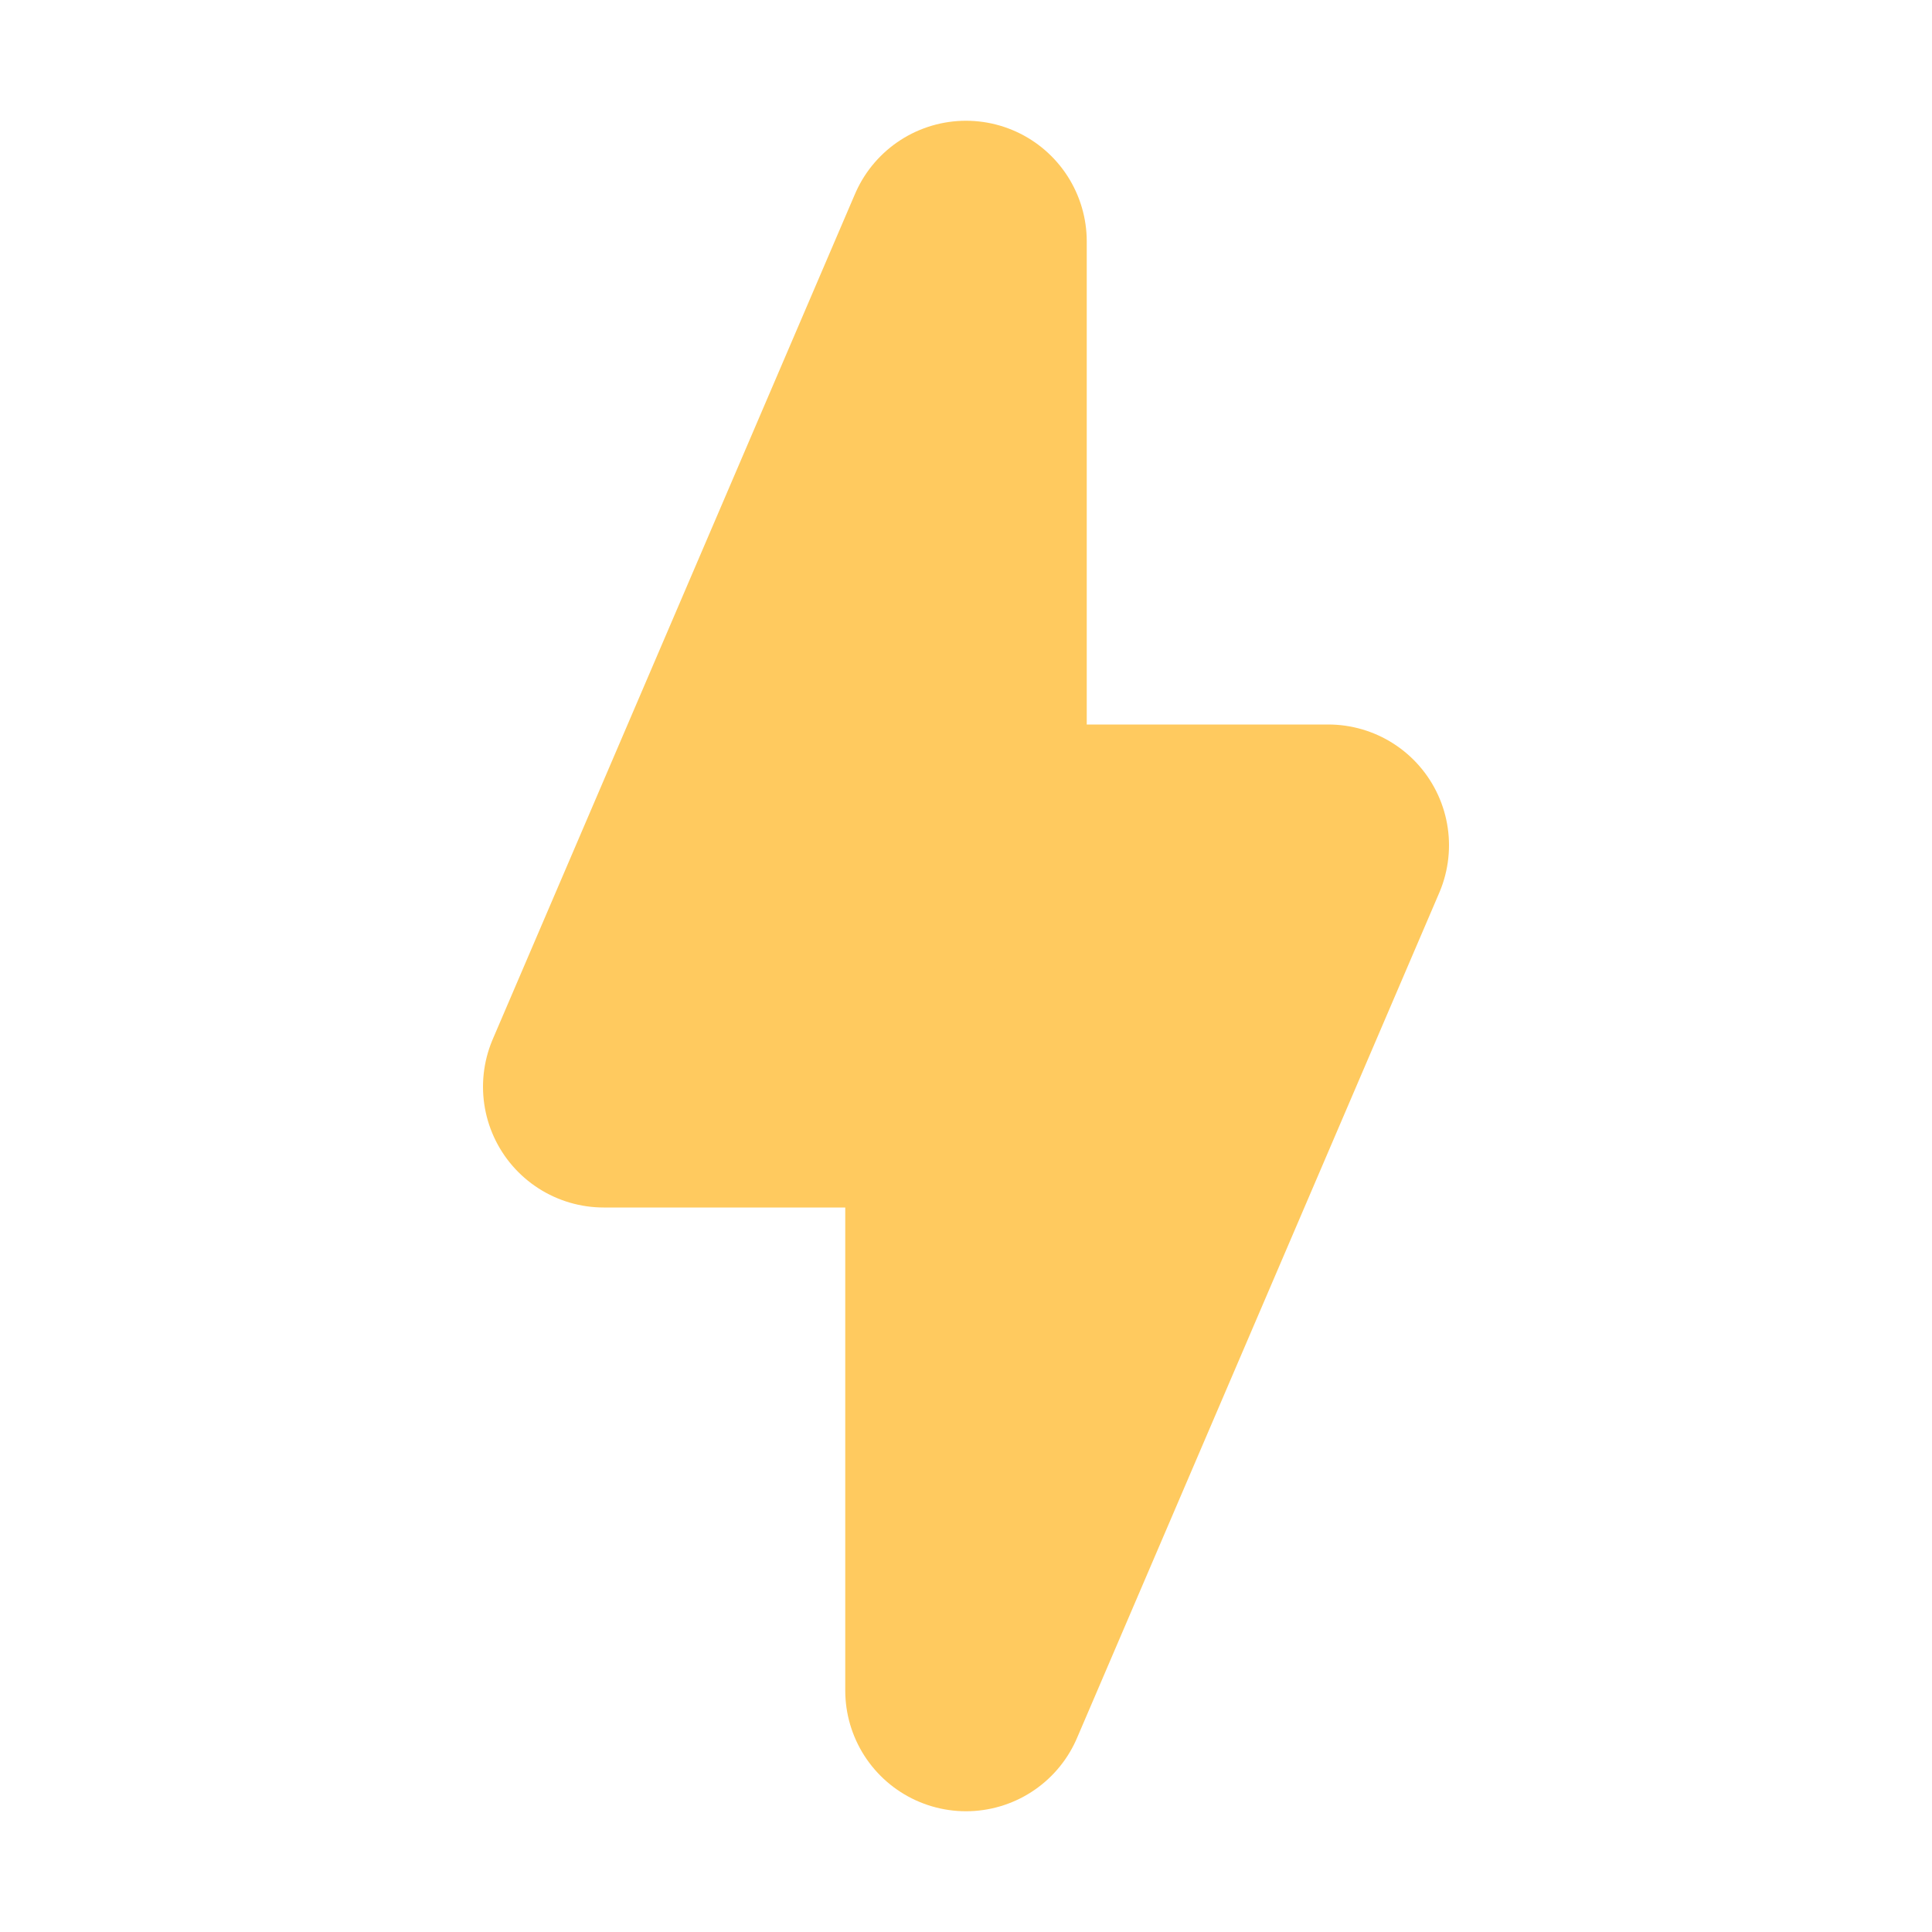 <svg xmlns="http://www.w3.org/2000/svg" width="16" height="16"><path d="M8 2 5 9h3v5l3-7H8Z" style="fill:#ffca5f;fill-opacity:1;stroke:#ffca5f;stroke-width:2;stroke-linecap:round;stroke-linejoin:round;stroke-miterlimit:6;stroke-dasharray:none;stroke-opacity:1;paint-order:normal"/></svg>